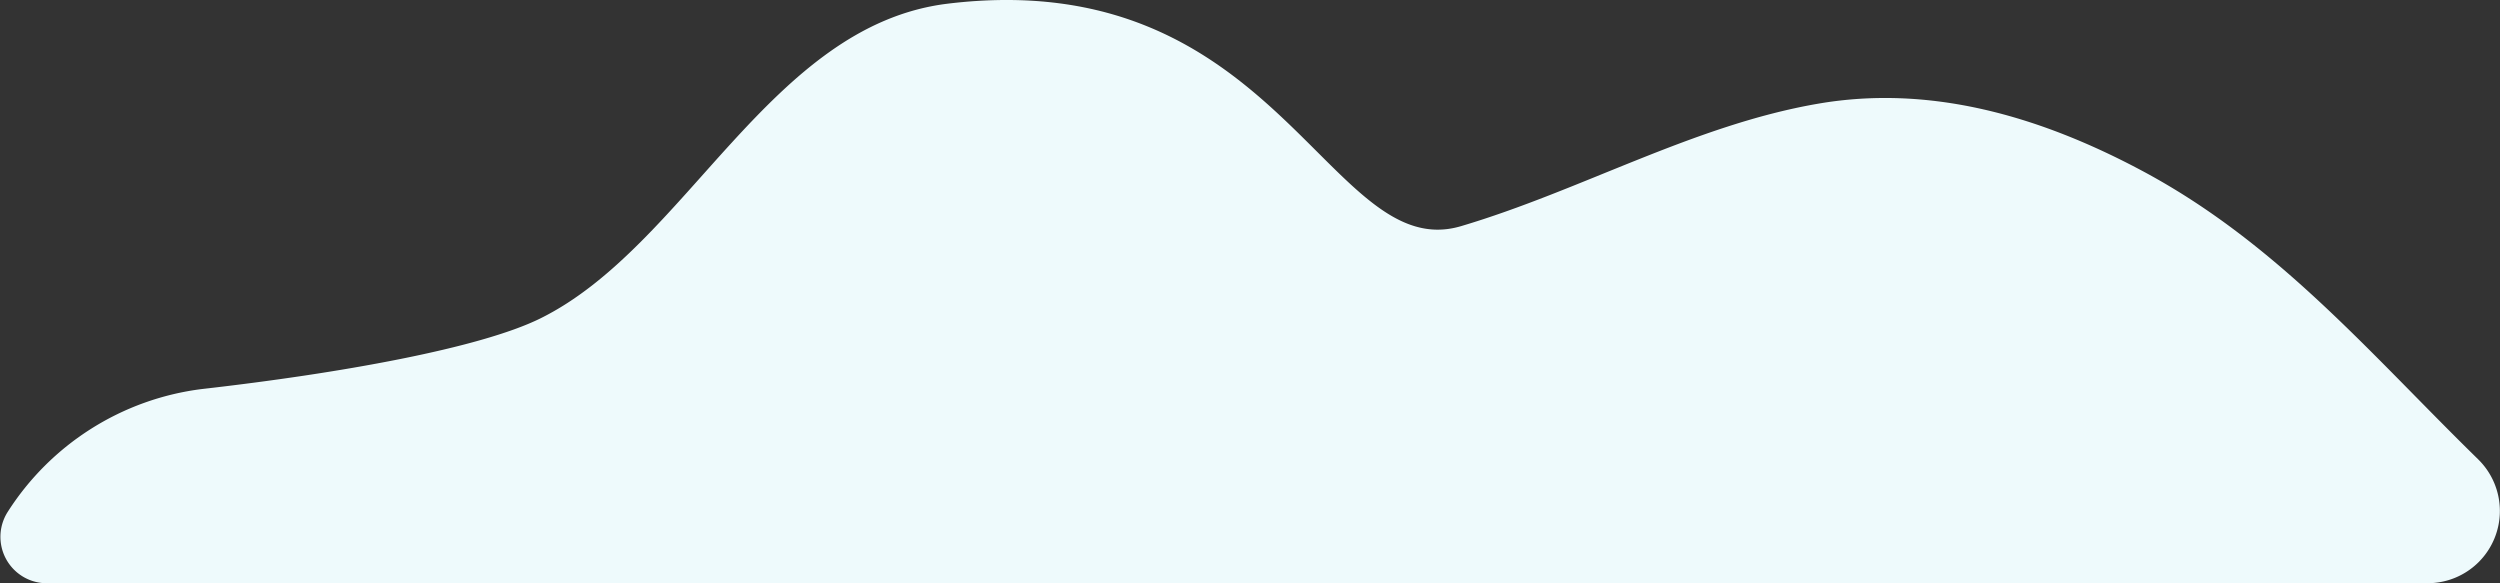 <svg xmlns="http://www.w3.org/2000/svg" width="132.217" height="30.844" viewBox="0 0 132.217 30.844"><rect x="0" y="0" width="132.217" height="30.844" fill="#333333" stroke="none"/><defs><style>.a{fill:#eefafc;fill-rule:evenodd;}</style></defs><path class="a" d="M131.816,24.706a3.821,3.821,0,0,1-2.673,6.562H3.356A2.455,2.455,0,0,1,1.183,27.48,14.293,14.293,0,0,1,11.433,21c7.305-.829,14.71-2.159,17.9-3.731C37.094,13.441,41.483,1.762,50.889.618,68.387-1.5,71.046,14.456,78.036,12.384,84.384,10.5,90.359,7.037,96.921,5.908c5.8-1,11.594.558,17.312,3.645,7.076,3.831,11.965,9.664,17.584,15.153" transform="translate(-0.765 -0.424)"/></svg>
